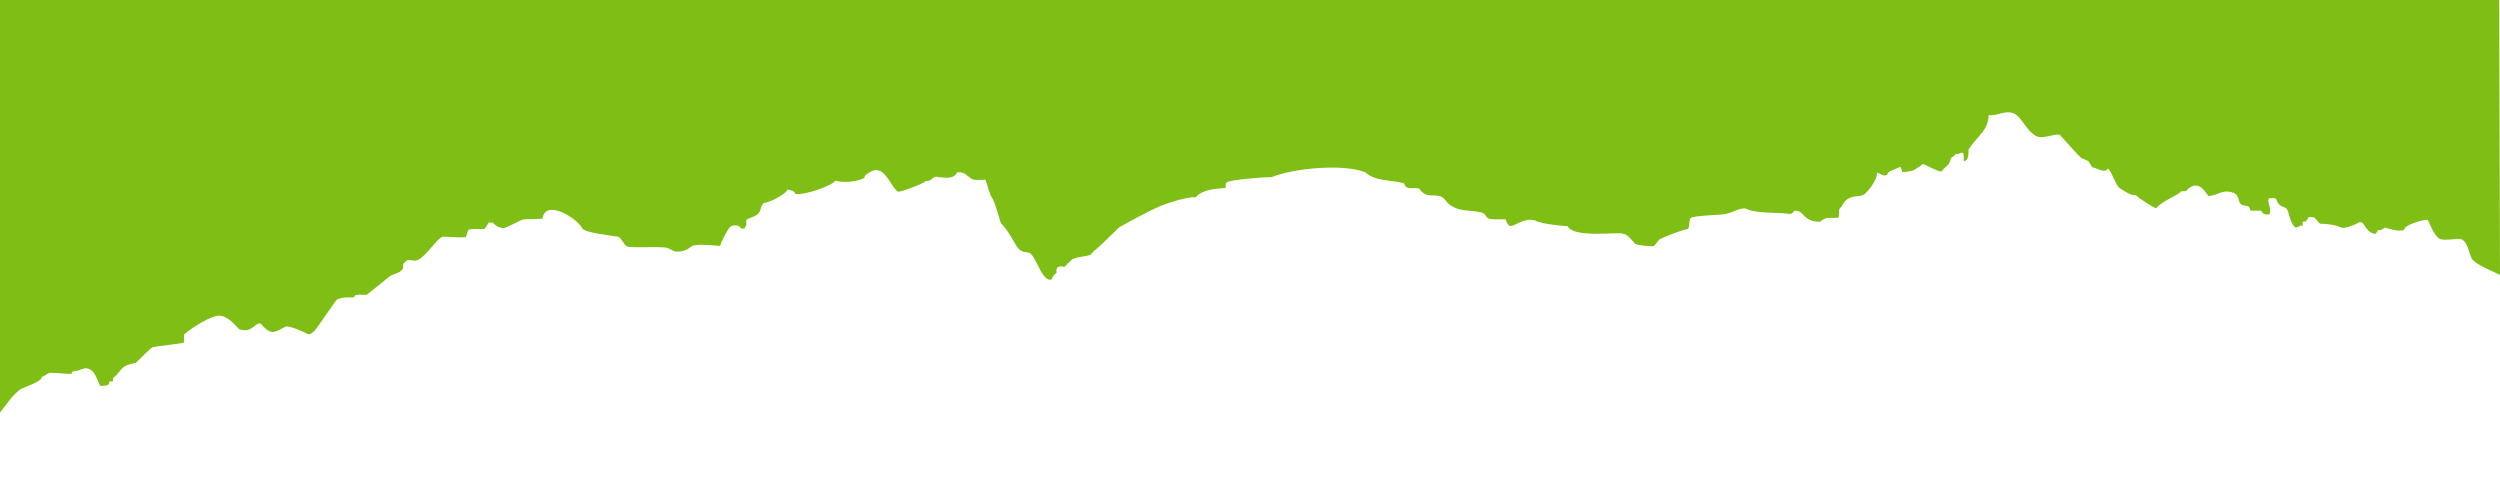 <?xml version="1.0" standalone="no"?>
<!DOCTYPE svg PUBLIC "-//W3C//DTD SVG 1.1//EN" "http://www.w3.org/Graphics/SVG/1.1/DTD/svg11.dtd">
<!--Generator: Xara Designer (www.xara.com), SVG filter version: 6.0.0.4-->
<svg stroke-width="0.501" stroke-linejoin="bevel" fill-rule="evenodd" xmlns:xlink="http://www.w3.org/1999/xlink" xmlns="http://www.w3.org/2000/svg" version="1.1" overflow="visible" width="1500pt" height="300pt" viewBox="0 0 1500 300">
 <defs>
	</defs>
 <g id="Document" fill="none" stroke="black" font-family="Times New Roman" font-size="16" transform="scale(1 -1)">
  <g id="Spread" transform="translate(0 -300)">
   <g id="Layer 1">
    <g id="Group" fill="#7fbe14" stroke-linejoin="miter" stroke-linecap="round" stroke="none" stroke-width="0.323" stroke-miterlimit="79.84">
     <g id="Group_1">
      <g id="Group_2">
       <path d="M -0.33,52.498 L 0.013,345.6 L 1499.37,345.211 L 1500,135.026 L 1500,135.056 C 1494.23,137.888 1486.19,141.039 1483.41,144.323 C 1481.58,146.489 1480.79,156.876 1475.28,156.686 C 1472.31,156.584 1468.08,155.869 1464.87,156.362 C 1461.15,156.929 1458.21,164.855 1456.73,168.074 C 1454.96,168.583 1442.19,165.223 1442.42,161.892 C 1437.15,161.196 1435.5,162.284 1430.7,163.519 C 1429.9,162.307 1428.09,161.614 1426.47,161.892 C 1426.81,160.938 1425.64,160.326 1425.17,159.615 C 1417.78,160.877 1419.2,169.772 1413.79,165.635 C 1412.19,165.063 1406.8,162.542 1404.68,163.519 C 1400.81,165.298 1396.66,165.585 1391.99,165.797 C 1391.11,166.454 1389.3,168.964 1388.57,169.456 C 1387.41,169.907 1386.09,169.637 1384.83,169.7 C 1385.24,168.588 1383.68,168.09 1383.53,167.098 C 1382.96,166.94 1381.91,167.427 1381.58,166.773 C 1381.58,165.797 1381.58,164.82 1381.58,163.844 C 1380.53,166.495 1379.45,162.53 1376.69,163.844 C 1373.74,167.607 1373.31,172.717 1372.14,174.582 C 1371.08,176.282 1367.16,175.481 1365.96,180.112 C 1365.88,180.433 1365.1,180.558 1365.31,181.089 C 1363.95,181.025 1362.55,181.251 1361.24,180.926 C 1360.11,177.864 1363.02,175.974 1361.73,171.328 C 1359.74,171.181 1357.25,171.366 1356.85,173.605 L 1350.34,173.605 C 1350.15,173.817 1349.89,175.898 1348.82,176.317 C 1348.19,176.38 1345.07,176.946 1344.81,177.184 C 1342.39,179.423 1343.69,183.117 1339.93,184.343 C 1332.77,186.673 1331.39,182.719 1324.96,182.39 C 1322.56,186.13 1318.03,192.777 1311.62,185.318 C 1311.13,185.194 1308.66,185.406 1308.37,184.993 C 1307.11,182.899 1297.61,179.727 1293.73,175.069 C 1292.92,174.832 1282.33,181.629 1281.37,183.04 C 1278.72,182.253 1273.76,185.936 1271.61,187.27 C 1269.68,188.458 1267.53,196.088 1264.77,198.982 C 1263.28,195.39 1257.38,199.634 1255.34,199.633 C 1252.57,204.049 1254.04,202.933 1248.83,205.165 C 1248.07,205.487 1235.83,219.122 1235.82,219.154 C 1232.08,219.852 1225.55,216.215 1221.5,218.504 C 1214.78,222.302 1212.61,231.619 1206.53,232.495 C 1201.44,233.229 1198.43,230.451 1193.19,230.868 C 1192.95,221.581 1186.3,218.32 1181.16,210.371 C 1181.08,207.697 1181.22,203.916 1178.44,203.16 C 1177.87,204.788 1178.65,206.529 1177.9,208.095 C 1176,209.208 1176.02,206.97 1173.67,207.768 C 1172.7,206.471 1171.2,205.885 1170.42,204.838 C 1169.77,200.168 1166.43,199.939 1164.89,197.029 C 1162.21,197.113 1154.2,201.821 1153.83,201.584 C 1148.09,197.913 1149.4,197.486 1141.46,196.706 C 1141,197.468 1141.05,199.188 1140,199.96 C 1137.76,198.209 1132.25,197.73 1132.35,195.078 C 1129.5,193.965 1128.45,195.972 1126.17,196.379 C 1126.62,192.114 1120.34,184.38 1118.04,183.04 C 1115.54,181.588 1108.31,183.713 1105.02,176.208 C 1104.49,175.704 1104.03,175.135 1103.64,174.5 C 1103.07,172.857 1103.76,170.891 1103.07,169.375 C 1098.33,168.836 1096.08,170.523 1092.01,166.936 C 1081.09,167.132 1082.99,173.673 1077.04,173.605 C 1076.1,173.594 1075.65,171.319 1073.46,171.653 C 1066.96,172.643 1058.78,171.883 1050.69,173.605 C 1048.94,173.976 1047.91,175.198 1045.81,174.907 C 1041.17,174.263 1039.2,172.027 1033.44,171.328 C 1030.08,170.921 1016.04,170.674 1014.25,169.05 C 1013.48,168.361 1013.88,163.532 1012.62,162.542 C 1011.02,162.806 997.228,157.368 995.701,156.362 C 994.931,155.853 993.57,153.335 992.231,152.348 C 990.834,151.99 981.859,152.847 981.059,153.759 C 979.926,155.048 976.153,159.764 974.228,159.615 C 973.742,159.577 973.754,159.852 973.251,159.939 C 969.143,160.645 943.726,157.287 940.607,164.277 C 935.702,164.55 924.746,165.71 920.869,167.749 C 913.966,169.637 908.458,163.649 905.903,164.495 C 904.766,164.869 903.838,167.007 903.299,168.399 C 900.861,168.542 894.561,167.984 892.889,169.05 C 890.646,170.478 891.833,171.796 888.334,172.629 C 881.684,174.212 876.2,172.658 869.787,177.184 C 867.917,178.503 867.033,180.789 865.232,181.739 C 860.518,184.229 855.878,180.412 851.567,186.782 C 847.521,188.02 844.301,185.274 842.457,189.873 C 842.361,190.116 842.061,190.137 841.806,190.199 C 833.896,192.119 824.974,191.278 819.357,196.542 C 806.187,201.989 776.257,199.043 763.069,193.778 C 758.195,193.778 738.271,192.149 736.246,190.669 C 734.929,189.939 735.574,188.406 735.415,187.27 C 728.734,186.602 721.73,186.49 717.357,181.577 C 713.065,182.388 697.087,177.257 693.443,175.069 C 692.747,175.187 671.616,163.952 670.993,163.194 C 670.195,162.221 657.608,150.125 657.003,149.853 C 655.914,149.369 654.886,147.306 653.748,146.925 C 650.654,145.89 643.163,145.908 641.711,142.697 C 641.111,142.095 639.984,141.911 640.083,141.069 L 638.565,139.877 C 634.998,140.688 633.465,139.853 633.903,136.19 C 632.628,135.58 631.393,133.942 630.973,132.285 C 625.48,130.608 622.116,144.816 618.286,147.902 C 616.844,149.063 614.626,148.042 611.778,150.179 C 609.379,151.981 605.447,161.647 600.717,165.797 C 600.206,166.244 597.283,178.435 595.184,181.413 C 593.522,183.772 592.649,188.73 591.281,192.15 C 589.046,192.235 585.27,191.625 583.471,192.476 C 580.483,193.887 579.53,196.838 574.362,196.706 C 572.348,192.354 567.2,193.309 562.811,193.779 C 560.054,195.108 558.568,190.474 555.491,191.5 C 555.174,190.111 539.931,184.57 538.898,184.993 C 534.649,186.858 530.801,202.414 521.979,196.706 C 520.682,195.868 518.585,194.993 518.726,193.452 C 516.141,191.165 505.3,189.908 501.264,191.717 C 499.578,188.65 482.664,182.632 477.08,183.692 C 476.979,185.384 474.441,185.929 472.525,186.294 C 471.598,183.532 461.99,178.56 458.208,178.159 C 454.57,174.078 458.884,172.107 448.772,168.724 C 448.415,168.605 447.983,168.325 447.797,167.749 C 447.483,166.776 448.222,165.292 447.471,164.169 C 447.076,163.577 446.699,163.715 446.82,162.868 L 444.544,162.868 C 443.826,165.243 439.839,165.311 438.037,163.844 C 436.898,162.915 431.843,153.458 432.181,152.458 C 427.25,152.722 421.86,153.567 416.236,152.782 C 414.901,152.595 412.597,149.755 408.755,149.203 C 403.965,148.515 403.695,149.974 400.619,151.154 C 397.281,152.438 379.532,150.99 376.219,152.131 C 374.423,152.749 372.83,157.568 370.687,157.987 C 366.834,158.742 350.528,160.232 349.214,163.194 C 346.903,168.39 327.215,181.391 325.462,168.724 C 325.384,168.744 314.103,168.408 314.074,168.399 C 311.443,167.574 304.039,163.421 302.361,163.194 C 301.839,163.121 300.775,163.221 300.409,163.519 C 298.863,163.335 296.137,165.797 295.53,166.448 L 293.25,166.448 C 293.094,166.032 291.209,163.356 290.648,162.542 C 287.211,162.542 284.293,162.95 281.214,162.218 C 280.111,160.652 280.375,159.24 279.261,157.663 C 275.261,157.337 270.37,157.999 265.921,157.987 C 262.459,157.978 254.69,144.127 249.329,143.672 C 245.289,143.328 245.57,145.655 242.061,141.828 C 241.682,141.05 241.897,139.967 241.845,139.116 C 240.112,135.468 235.574,136.092 233.06,133.588 C 232.659,133.186 220.14,123.199 220.047,123.175 C 218.767,122.849 213.135,123.673 212.889,122.524 C 212.746,121.864 212.478,122.055 212.238,121.547 C 208.534,121.518 205.376,121.802 202.15,120.246 C 201.61,119.986 191.39,104.828 189.137,102.026 C 188.271,100.951 185.894,98.687 184.257,99.749 C 183.277,100.383 173.283,105.052 171.243,103.978 C 163.684,100 162.66,98.923 156.276,105.929 C 153.223,106.702 150.725,99.43 143.261,102.676 C 142.692,102.925 138.32,109.251 132.85,110.484 C 127.509,111.69 114.287,102.744 110.562,99.423 C 110.227,97.867 110.47,96.163 110.399,94.543 C 109.142,93.703 94.948,92.559 91.528,91.613 C 90.378,91.296 83.565,84.23 81.768,82.506 C 81.057,81.932 76.603,81.705 73.958,79.577 C 72.108,78.088 71.327,75.91 67.941,73.232 C 67.673,72.555 67.815,71.818 67.779,71.118 L 65.499,71.118 C 66.042,68.172 61.989,68.508 59.969,68.514 C 59.711,69.863 56.838,75.858 56.065,76.648 C 52.358,80.443 50.674,78.923 46.629,77.624 C 45.289,77.194 42.632,77.78 43.052,75.672 C 38.488,75.672 34.525,76.274 30.362,76.323 C 28.373,76.347 26.491,73.815 25.156,74.045 C 25.282,70.718 13.592,67.704 11.491,65.912 C 6.405,61.576 3.951,57.362 0.104,52.572 L -0.33,52.498 Z" marker-start="none" marker-end="none"/>
      </g>
     </g>
    </g>
   </g>
  </g>
 </g>
</svg>
